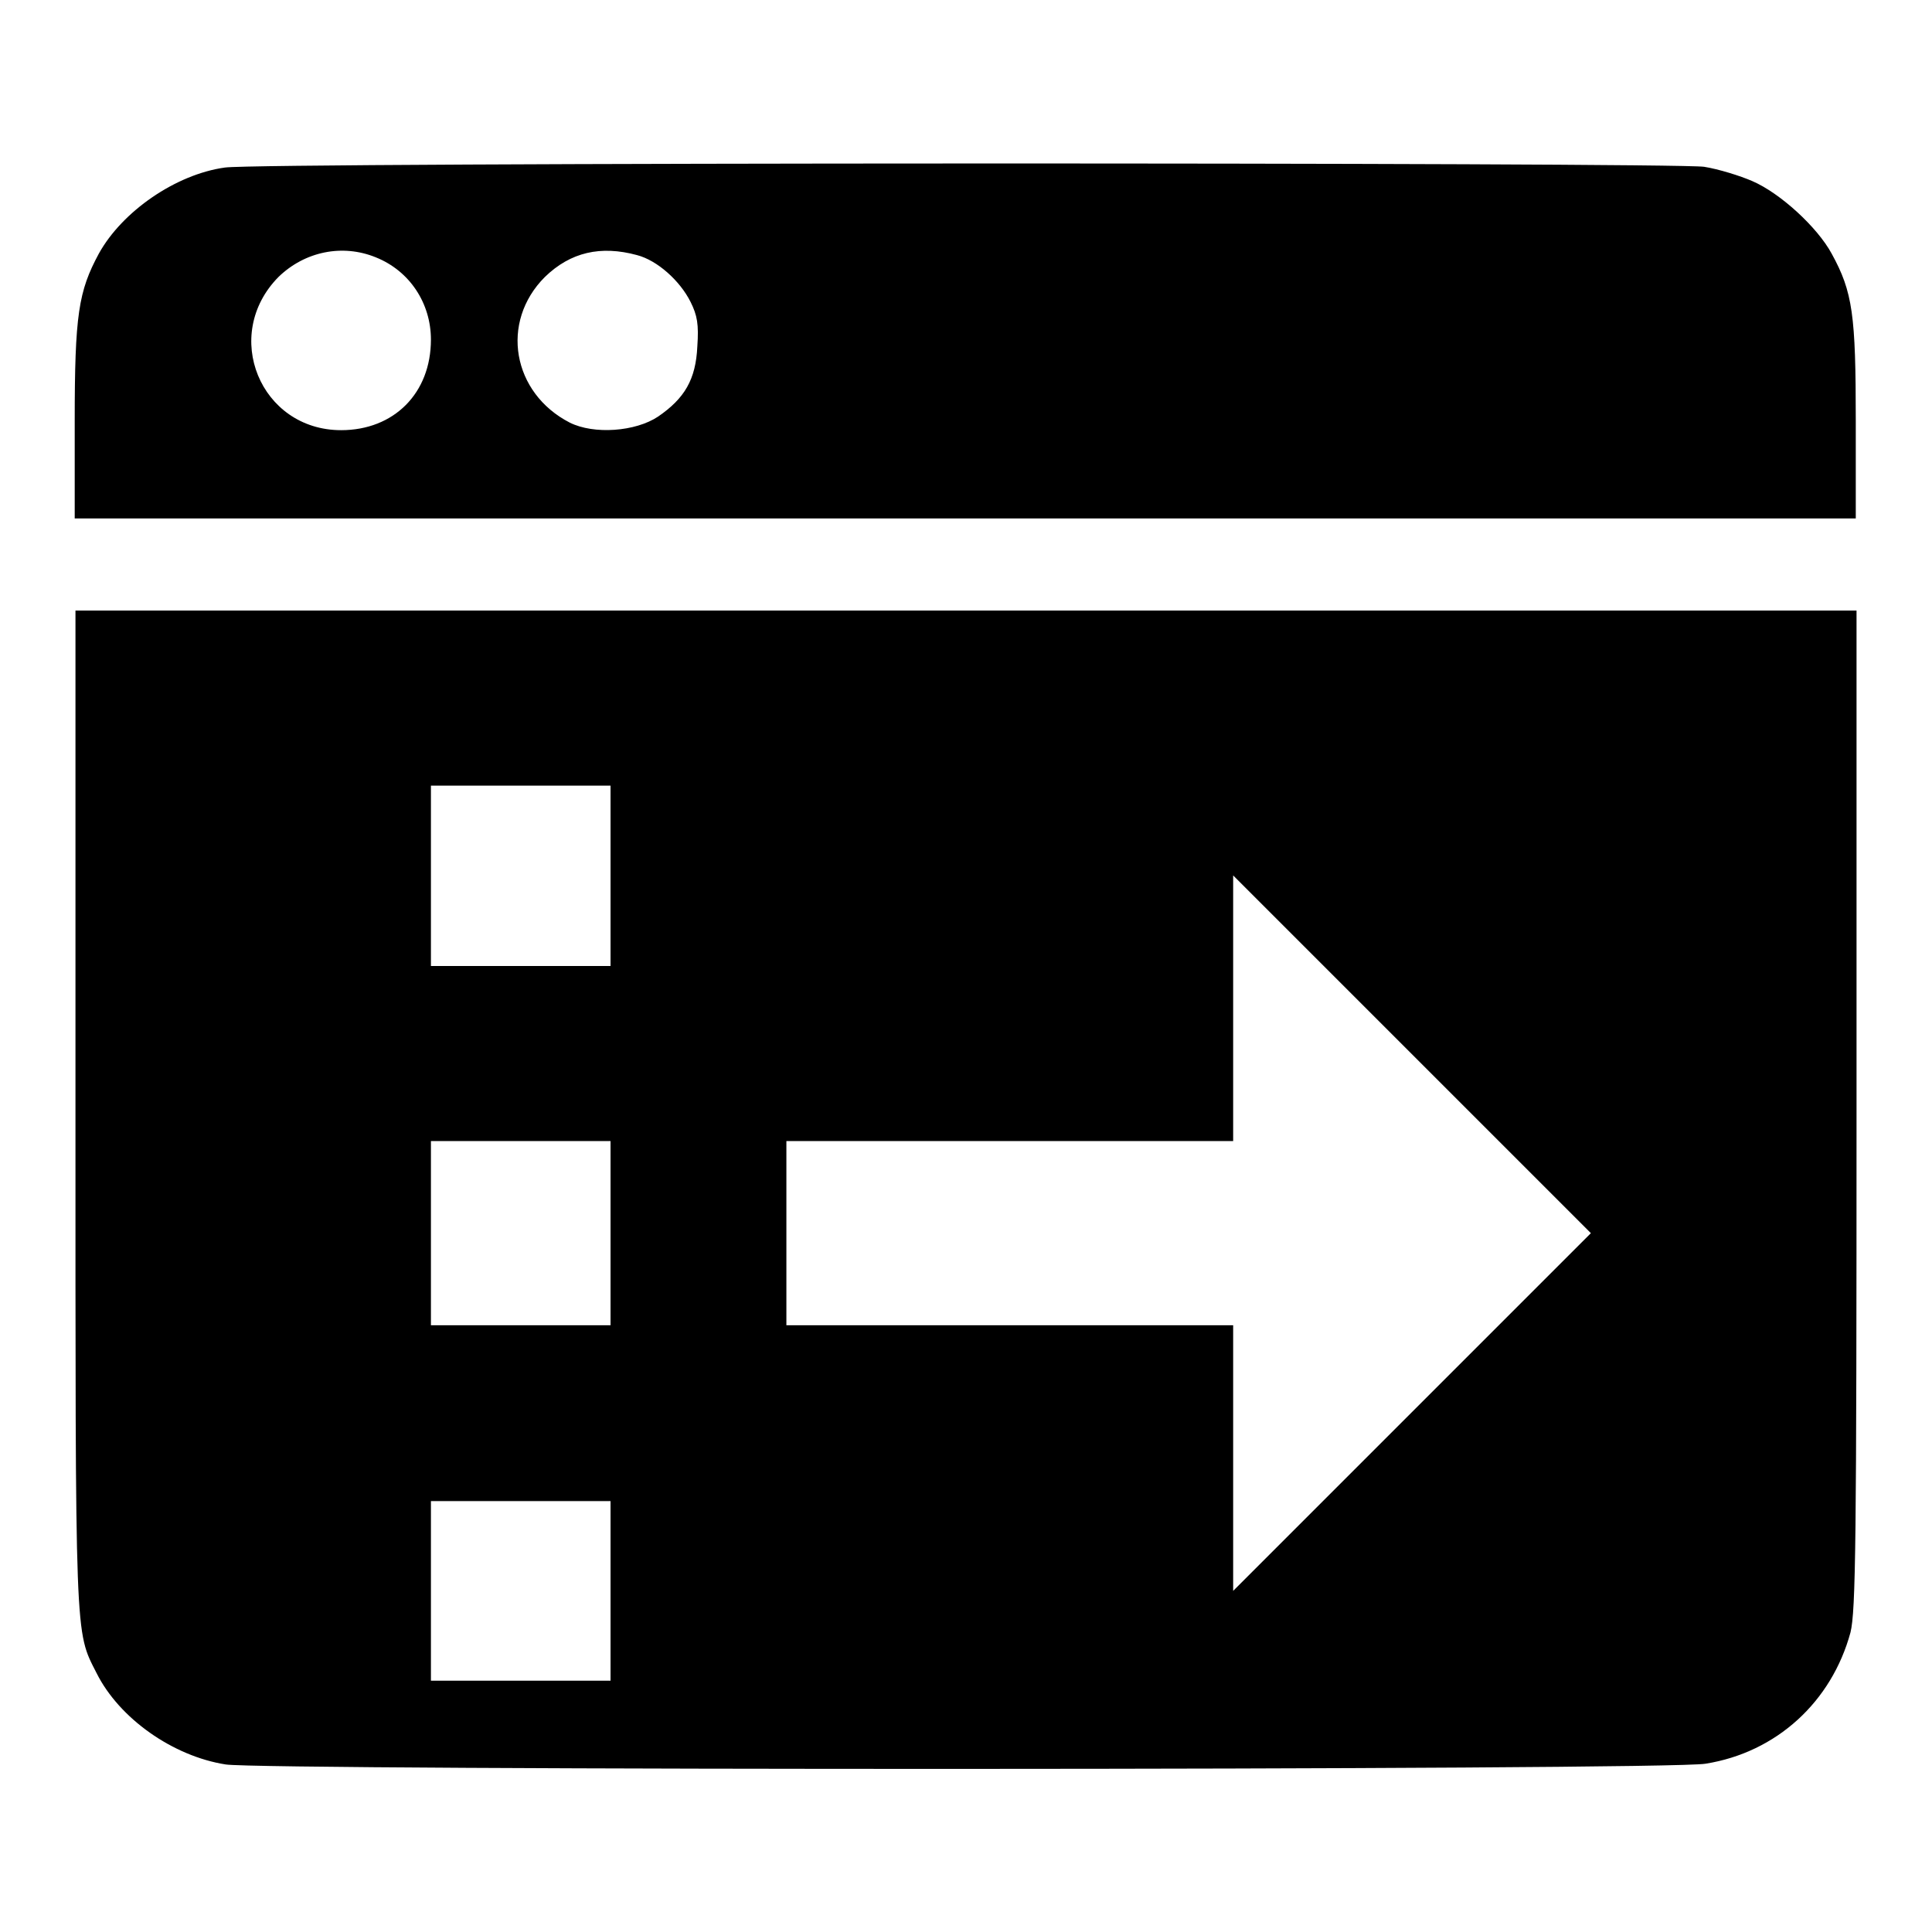 <?xml version="1.0" encoding="utf-8"?>
<!-- Svg Vector Icons : http://www.onlinewebfonts.com/icon -->
<!DOCTYPE svg PUBLIC "-//W3C//DTD SVG 1.1//EN" "http://www.w3.org/Graphics/SVG/1.1/DTD/svg11.dtd">
<svg version="1.1" xmlns="http://www.w3.org/2000/svg" xmlns:xlink="http://www.w3.org/1999/xlink" x="0px" y="0px" viewBox="0 0 256 256" enable-background="new 0 0 256 256" xml:space="preserve">
<g><g><g><path fill="#000000" d="M29.8,22.2c-6.5,0.9-13.6,5.8-16.7,11.4c-2.7,5-3.2,8.1-3.2,22.2v12.9h118h118V55.8c0-14.1-0.4-17.1-3.2-22.2c-1.9-3.5-6.8-8-10.5-9.6c-1.6-0.7-4.5-1.6-6.4-1.9C221.7,21.5,34.5,21.5,29.8,22.2z M49.8,34.1c4.5,1.8,7.3,6.1,7.3,10.9c0,7.1-4.9,12-11.9,12c-10.7,0-15.9-12.6-8.3-20.3C40.4,33.3,45.4,32.3,49.8,34.1z M84.4,33.8c2.7,0.7,5.7,3.4,7.1,6.2c0.9,1.8,1.1,3,0.9,5.9c-0.2,4.4-1.7,6.9-5.2,9.3c-3,2-8.5,2.4-11.7,0.8c-7.6-3.9-9.3-13.3-3.3-19.3C75.6,33.4,79.6,32.5,84.4,33.8z"/><path fill="#000000" d="M10,147c0,71.1-0.1,69,2.8,74.7c3,6,10.1,11,17.1,12.1c5,0.8,191.2,0.8,196.1-0.1c9.4-1.5,16.7-8.2,19.2-17.4c0.7-2.9,0.8-11.8,0.8-69.4V80.9H128H10V147z M80.9,116V128H69H57.1V116v-11.9H69h11.9V116z M187.1,187.1l-23.7,23.7v-17.6v-17.6h-29.6h-29.6v-12.2v-12.2h29.6h29.6v-17.6V116l23.7,23.7l23.7,23.7L187.1,187.1z M80.9,163.4v12.2H69H57.1v-12.2v-12.2H69h11.9V163.4z M80.9,210.8v11.9H69H57.1v-11.9v-11.9H69h11.9V210.8z"/></g></g></g>
</svg>